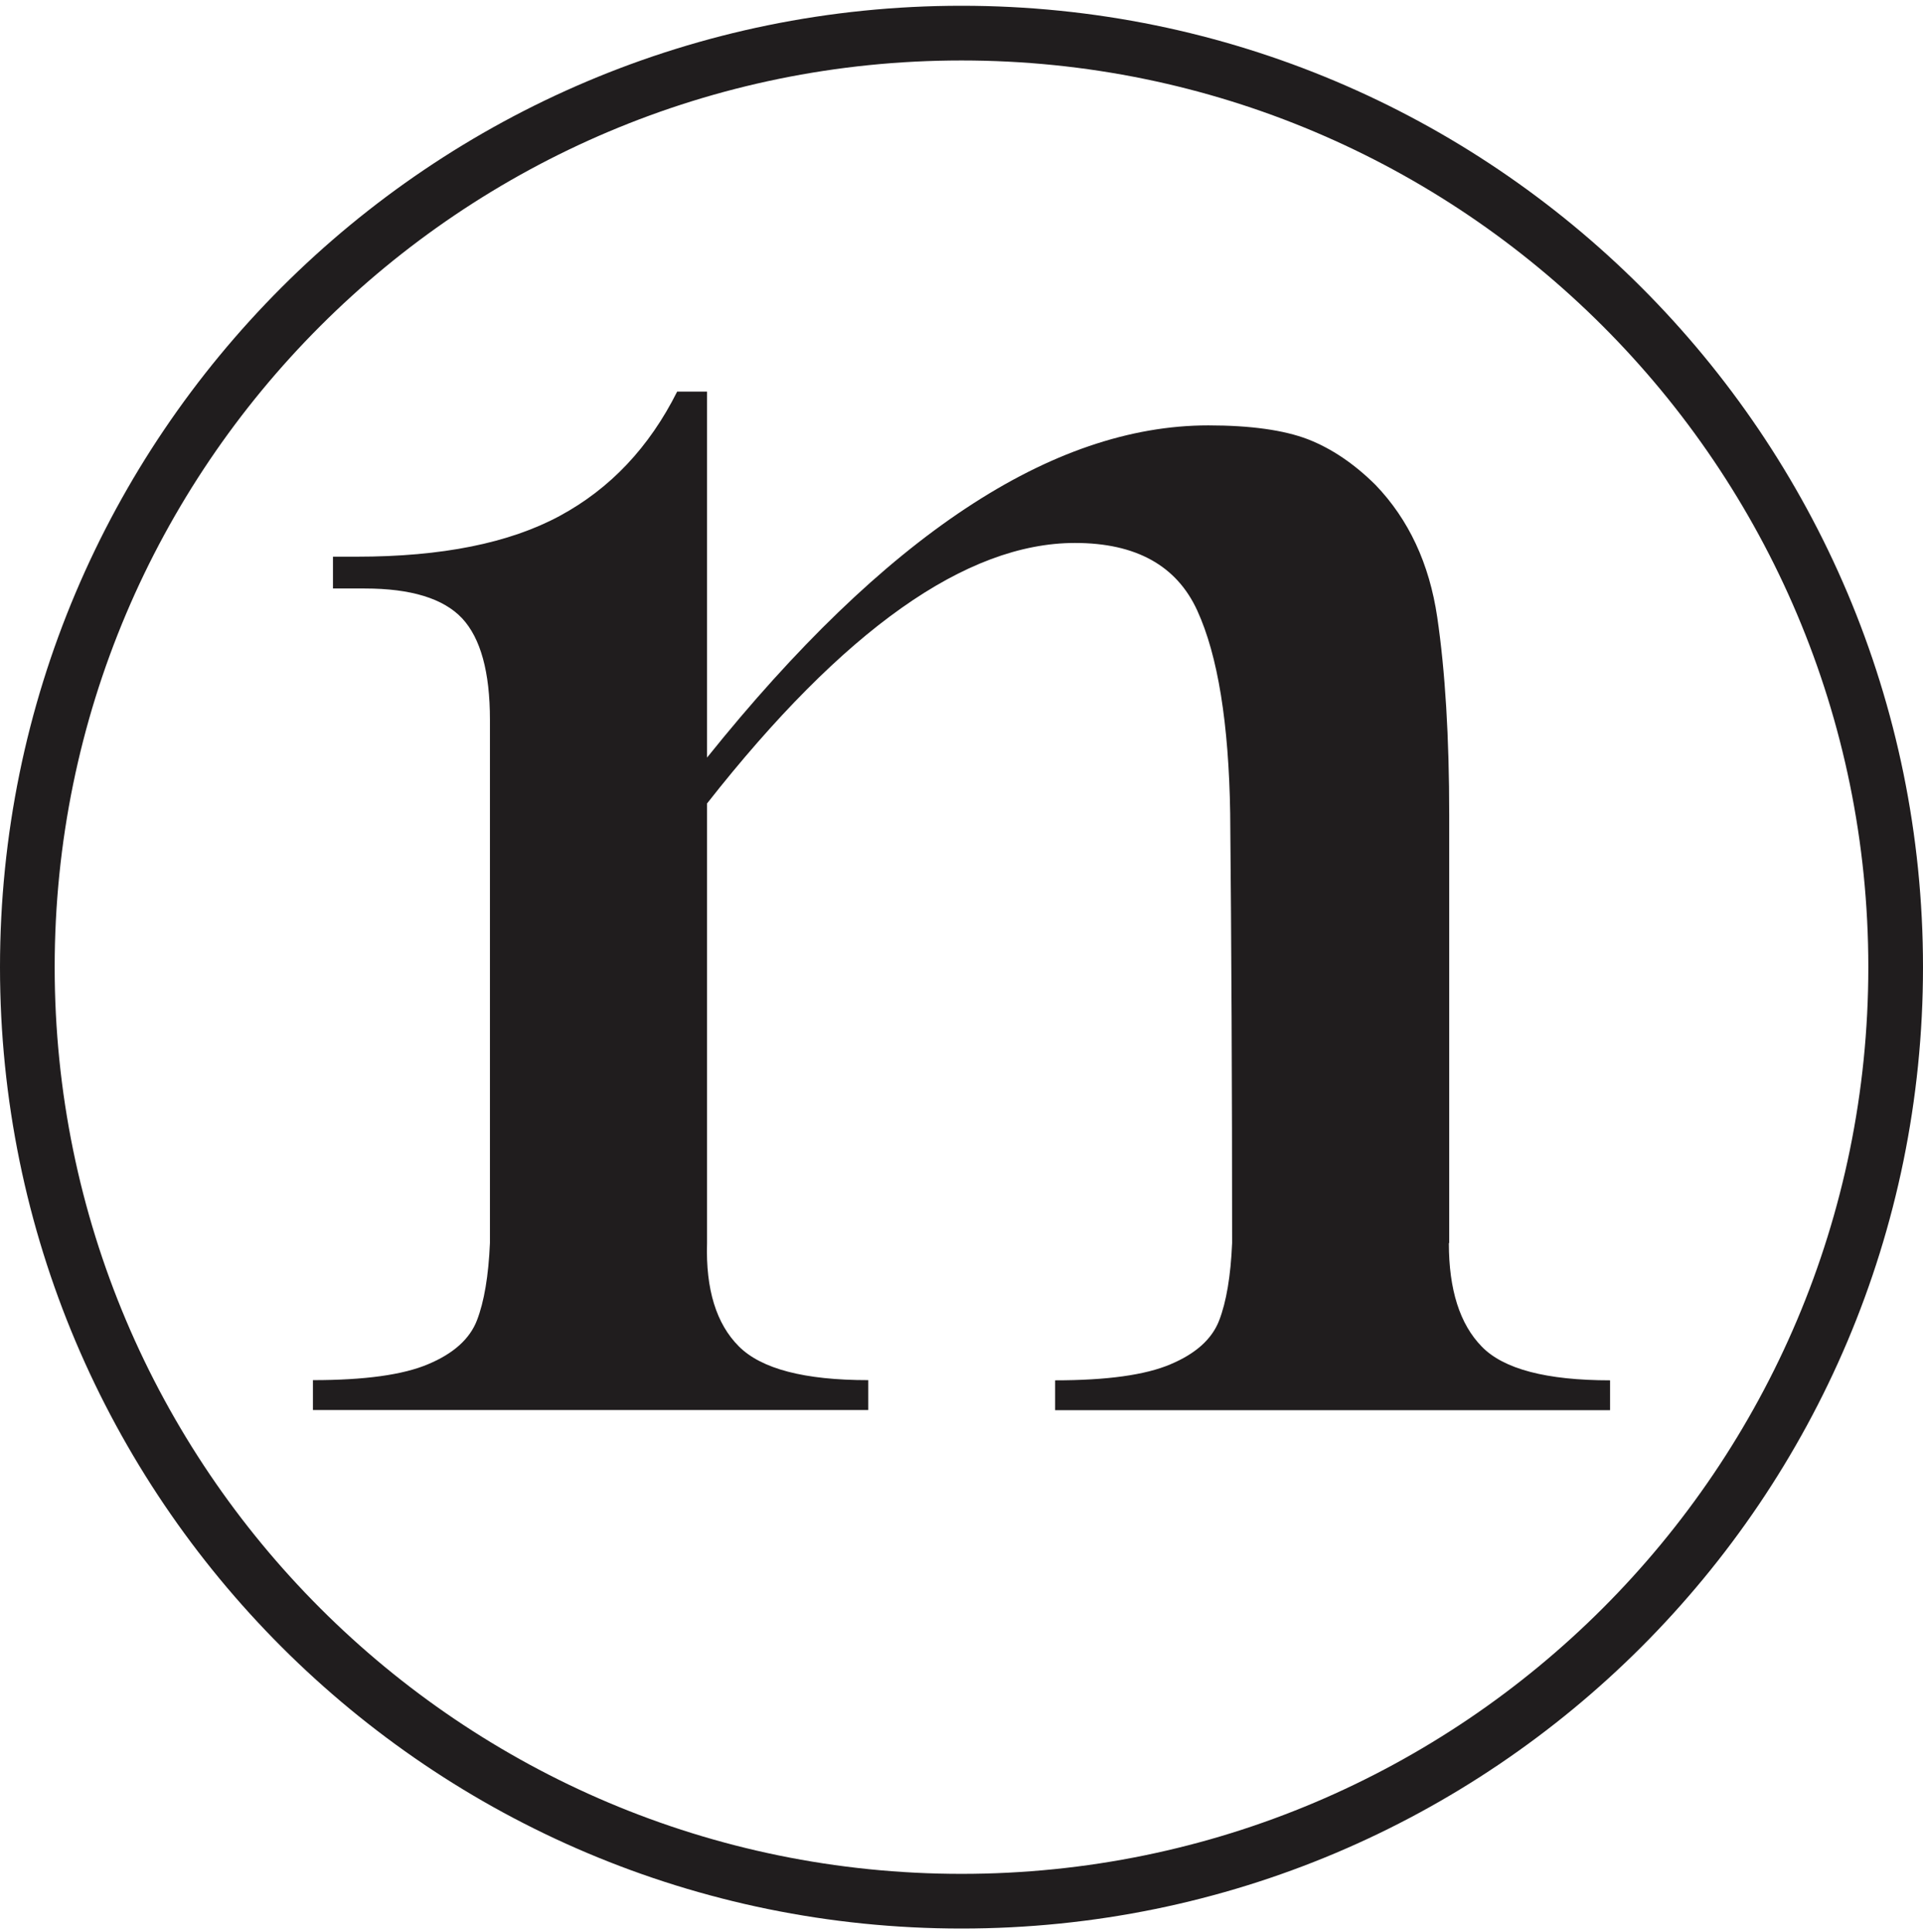 <svg width="200" height="201" viewBox="0 0 200 201" fill="none" xmlns="http://www.w3.org/2000/svg">
<path d="M150.688 129.316C150.688 134.142 151.821 137.726 154.108 140.066C156.374 142.406 160.835 143.577 167.454 143.577V146.685H109.735V143.577C115.109 143.577 119.113 143.028 121.728 141.912C124.343 140.816 126.044 139.298 126.793 137.36C127.543 135.423 128 132.735 128.146 129.297C128.146 113.027 128.072 98.126 127.945 84.615C127.799 75.235 126.664 68.197 124.525 63.517C122.387 58.836 118.146 56.477 111.802 56.477C100.484 56.477 87.723 65.51 73.536 83.573V129.297C73.39 134.125 74.504 137.707 76.844 140.047C79.185 142.389 83.664 143.558 90.3 143.558V146.666H32.545V143.558C37.921 143.558 41.925 143.009 44.538 141.894C47.153 140.797 48.853 139.28 49.603 137.341C50.352 135.404 50.81 132.717 50.956 129.28V74.871C50.956 69.897 49.986 66.386 48.068 64.322C46.13 62.255 42.747 61.213 37.938 61.213H34.63V57.904H37.116C45.946 57.904 52.967 56.496 58.214 53.663C63.461 50.828 67.52 46.531 70.427 40.736H73.536V78.801C92.019 55.765 109.388 44.247 125.677 44.247C130.084 44.247 133.539 44.74 136.025 45.691C138.511 46.66 140.853 48.251 143.064 50.444C146.502 54.027 148.66 58.617 149.481 64.212C150.305 69.806 150.724 76.662 150.724 84.797V129.28L150.688 129.316Z" fill="#201D1E"/>
<path d="M100 194.913C47.913 194.913 5.687 152.688 5.687 100.6C5.687 48.514 47.913 6.289 100 6.289C152.086 6.289 194.313 48.514 194.313 100.6C194.313 152.688 152.086 194.913 100 194.913ZM100 0.6C44.771 0.6 0 45.371 0 100.6C0 155.829 44.771 200.6 100 200.6C155.229 200.6 200 155.829 200 100.6C200 45.371 155.229 0.6 100 0.6Z" fill="#201D1E"/>
</svg>
